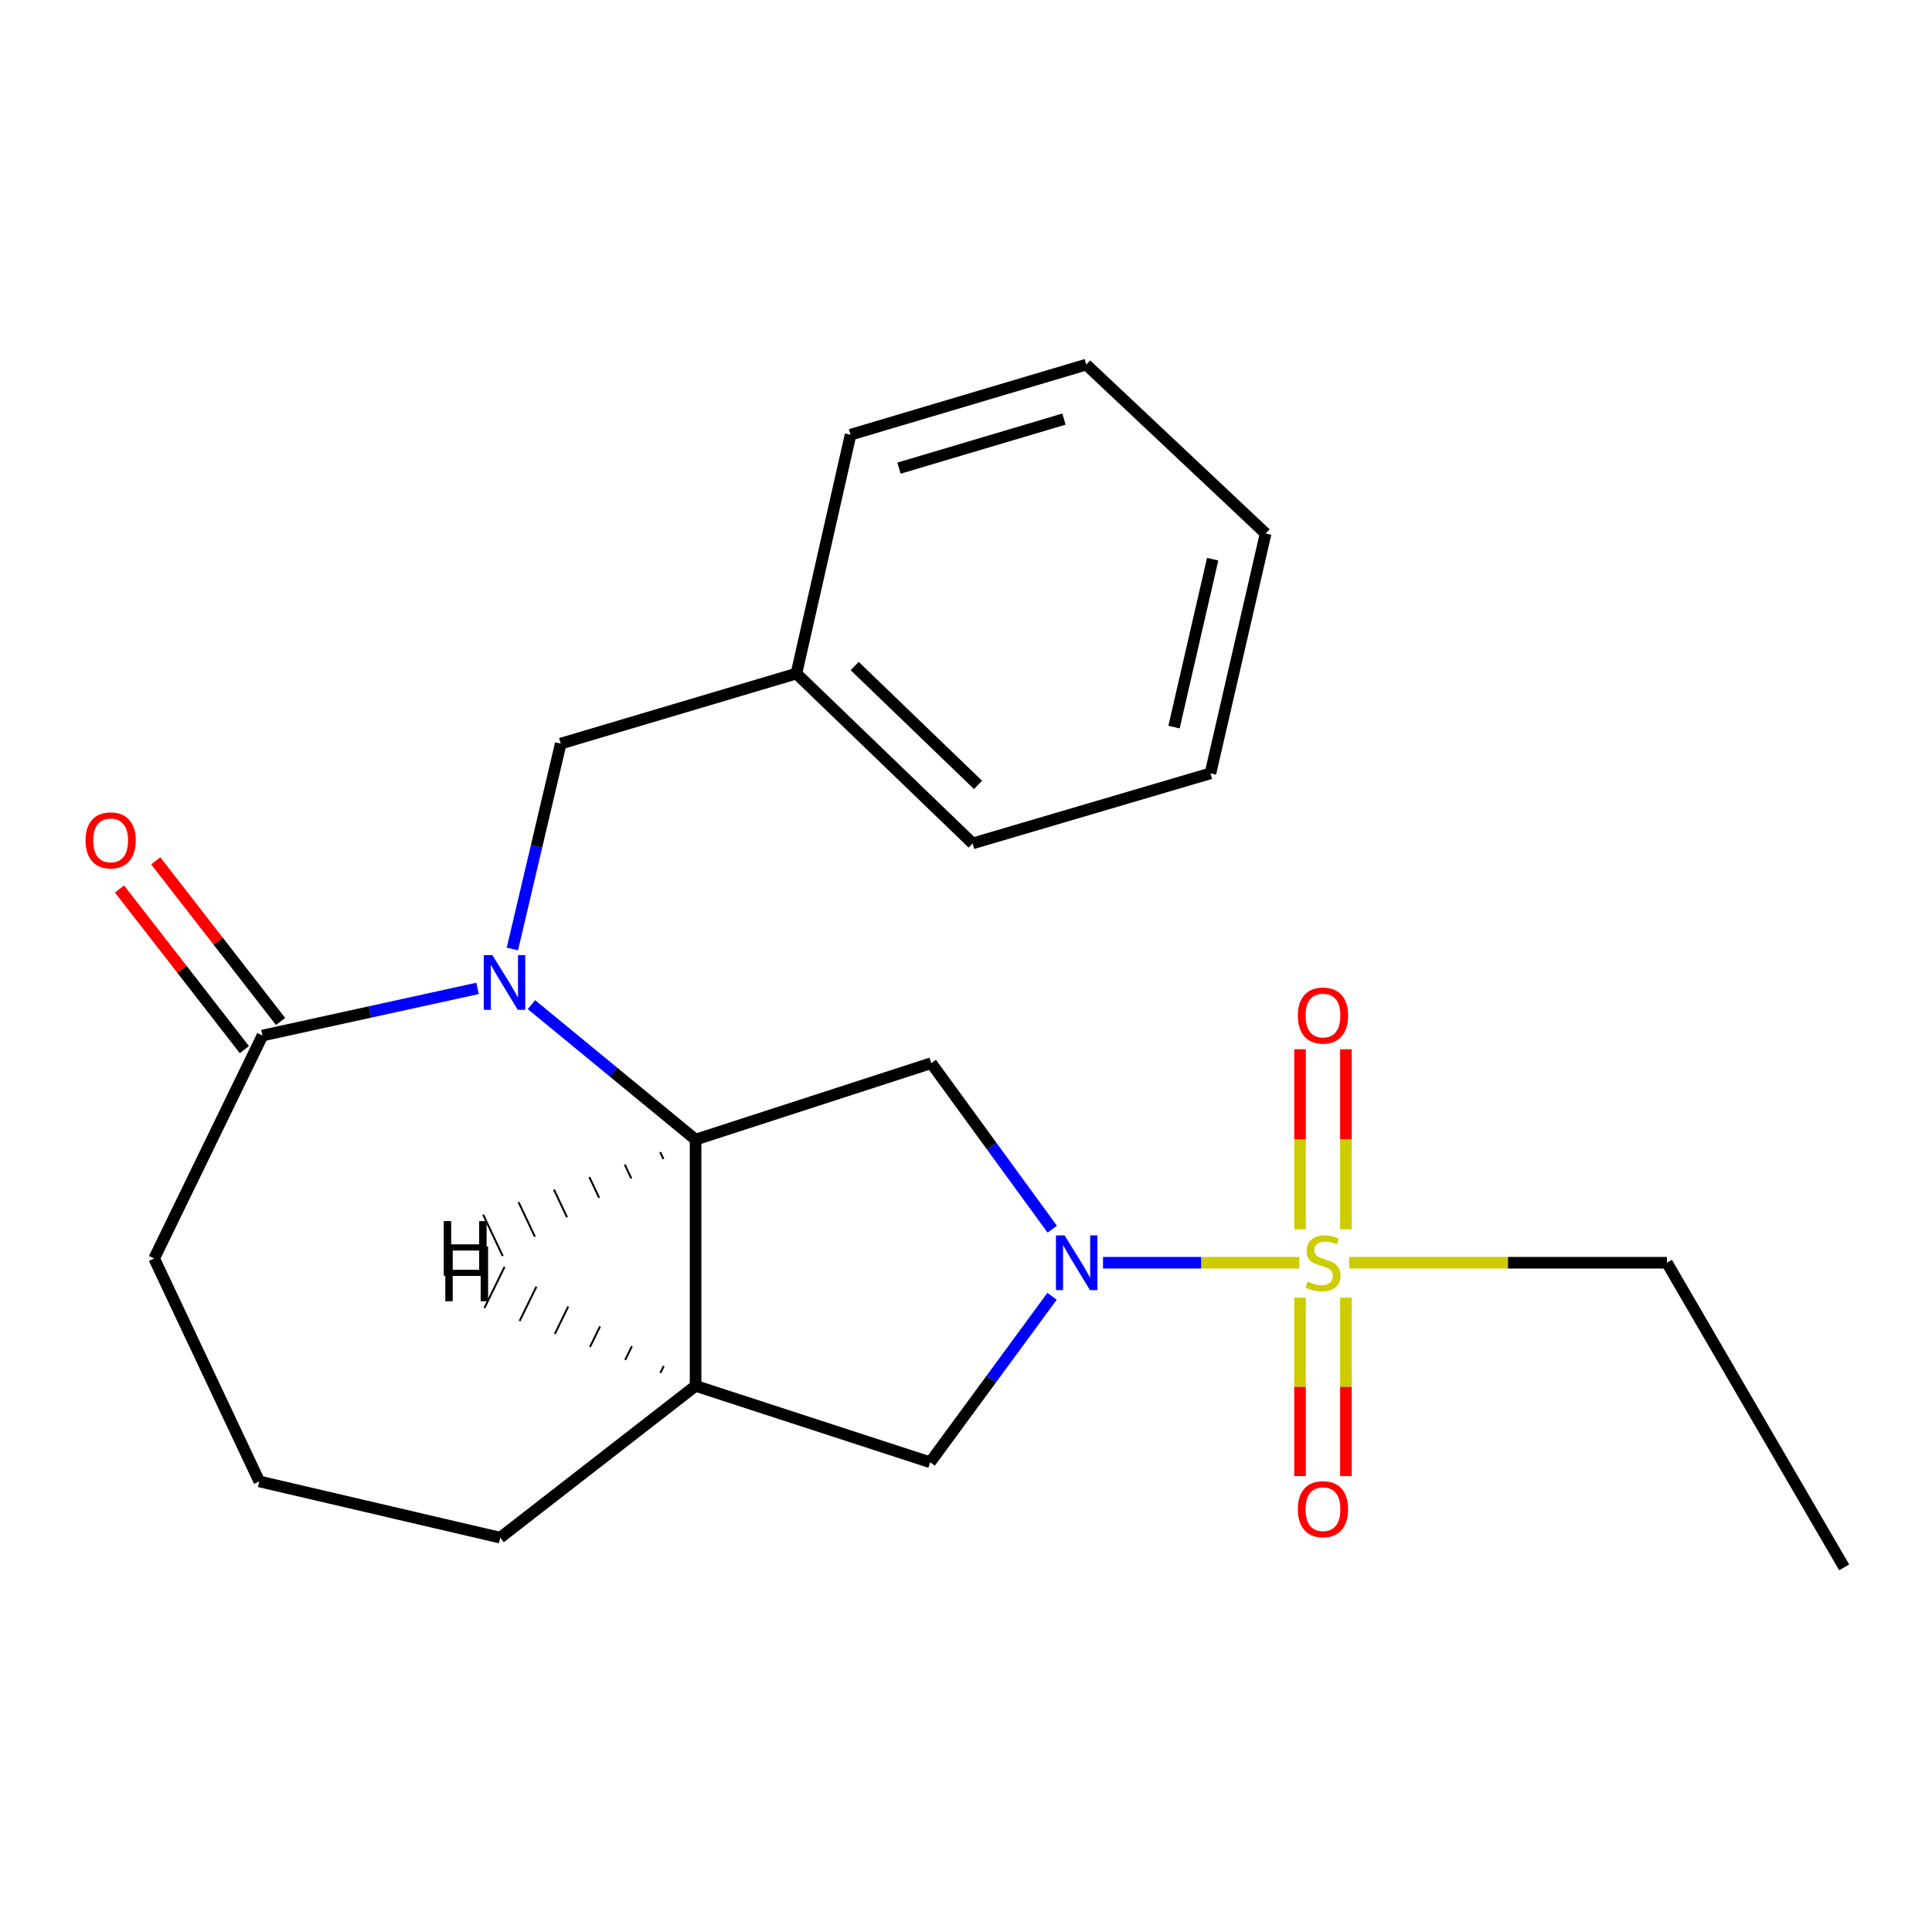 <?xml version='1.0' encoding='iso-8859-1'?>
<svg version='1.1' baseProfile='full'
              xmlns='http://www.w3.org/2000/svg'
                      xmlns:rdkit='http://www.rdkit.org/xml'
                      xmlns:xlink='http://www.w3.org/1999/xlink'
                  xml:space='preserve'
width='1000px' height='1000px' viewBox='0 0 1000 1000'>
<!-- END OF HEADER -->
<rect style='opacity:1.0;fill:#FFFFFF;stroke:none' width='1000' height='1000' x='0' y='0'> </rect>
<path class='bond-0' d='M 672.503,653.591 L 621.708,653.591' style='fill:none;fill-rule:evenodd;stroke:#CCCC00;stroke-width:6px;stroke-linecap:butt;stroke-linejoin:miter;stroke-opacity:1' />
<path class='bond-0' d='M 621.708,653.591 L 570.914,653.591' style='fill:none;fill-rule:evenodd;stroke:#0000FF;stroke-width:6px;stroke-linecap:butt;stroke-linejoin:miter;stroke-opacity:1' />
<path class='bond-8' d='M 672.899,671.657 L 672.899,717.834' style='fill:none;fill-rule:evenodd;stroke:#CCCC00;stroke-width:6px;stroke-linecap:butt;stroke-linejoin:miter;stroke-opacity:1' />
<path class='bond-8' d='M 672.899,717.834 L 672.899,764.011' style='fill:none;fill-rule:evenodd;stroke:#FF0000;stroke-width:6px;stroke-linecap:butt;stroke-linejoin:miter;stroke-opacity:1' />
<path class='bond-8' d='M 696.64,671.657 L 696.64,717.834' style='fill:none;fill-rule:evenodd;stroke:#CCCC00;stroke-width:6px;stroke-linecap:butt;stroke-linejoin:miter;stroke-opacity:1' />
<path class='bond-8' d='M 696.64,717.834 L 696.64,764.011' style='fill:none;fill-rule:evenodd;stroke:#FF0000;stroke-width:6px;stroke-linecap:butt;stroke-linejoin:miter;stroke-opacity:1' />
<path class='bond-9' d='M 696.64,636.27 L 696.64,589.679' style='fill:none;fill-rule:evenodd;stroke:#CCCC00;stroke-width:6px;stroke-linecap:butt;stroke-linejoin:miter;stroke-opacity:1' />
<path class='bond-9' d='M 696.64,589.679 L 696.64,543.089' style='fill:none;fill-rule:evenodd;stroke:#FF0000;stroke-width:6px;stroke-linecap:butt;stroke-linejoin:miter;stroke-opacity:1' />
<path class='bond-9' d='M 672.899,636.27 L 672.899,589.679' style='fill:none;fill-rule:evenodd;stroke:#CCCC00;stroke-width:6px;stroke-linecap:butt;stroke-linejoin:miter;stroke-opacity:1' />
<path class='bond-9' d='M 672.899,589.679 L 672.899,543.089' style='fill:none;fill-rule:evenodd;stroke:#FF0000;stroke-width:6px;stroke-linecap:butt;stroke-linejoin:miter;stroke-opacity:1' />
<path class='bond-11' d='M 698.3,653.591 L 780.543,653.591' style='fill:none;fill-rule:evenodd;stroke:#CCCC00;stroke-width:6px;stroke-linecap:butt;stroke-linejoin:miter;stroke-opacity:1' />
<path class='bond-11' d='M 780.543,653.591 L 862.787,653.591' style='fill:none;fill-rule:evenodd;stroke:#000000;stroke-width:6px;stroke-linecap:butt;stroke-linejoin:miter;stroke-opacity:1' />
<path class='bond-3' d='M 544.645,636.235 L 513.327,593.263' style='fill:none;fill-rule:evenodd;stroke:#0000FF;stroke-width:6px;stroke-linecap:butt;stroke-linejoin:miter;stroke-opacity:1' />
<path class='bond-3' d='M 513.327,593.263 L 482.009,550.291' style='fill:none;fill-rule:evenodd;stroke:#000000;stroke-width:6px;stroke-linecap:butt;stroke-linejoin:miter;stroke-opacity:1' />
<path class='bond-6' d='M 544.545,670.954 L 513,713.915' style='fill:none;fill-rule:evenodd;stroke:#0000FF;stroke-width:6px;stroke-linecap:butt;stroke-linejoin:miter;stroke-opacity:1' />
<path class='bond-6' d='M 513,713.915 L 481.455,756.877' style='fill:none;fill-rule:evenodd;stroke:#000000;stroke-width:6px;stroke-linecap:butt;stroke-linejoin:miter;stroke-opacity:1' />
<path class='bond-1' d='M 275.067,519.997 L 317.55,554.928' style='fill:none;fill-rule:evenodd;stroke:#0000FF;stroke-width:6px;stroke-linecap:butt;stroke-linejoin:miter;stroke-opacity:1' />
<path class='bond-1' d='M 317.55,554.928 L 360.033,589.859' style='fill:none;fill-rule:evenodd;stroke:#000000;stroke-width:6px;stroke-linecap:butt;stroke-linejoin:miter;stroke-opacity:1' />
<path class='bond-4' d='M 247.18,511.591 L 191.517,523.792' style='fill:none;fill-rule:evenodd;stroke:#0000FF;stroke-width:6px;stroke-linecap:butt;stroke-linejoin:miter;stroke-opacity:1' />
<path class='bond-4' d='M 191.517,523.792 L 135.853,535.994' style='fill:none;fill-rule:evenodd;stroke:#000000;stroke-width:6px;stroke-linecap:butt;stroke-linejoin:miter;stroke-opacity:1' />
<path class='bond-7' d='M 265.208,491.198 L 277.721,438.047' style='fill:none;fill-rule:evenodd;stroke:#0000FF;stroke-width:6px;stroke-linecap:butt;stroke-linejoin:miter;stroke-opacity:1' />
<path class='bond-7' d='M 277.721,438.047 L 290.235,384.896' style='fill:none;fill-rule:evenodd;stroke:#000000;stroke-width:6px;stroke-linecap:butt;stroke-linejoin:miter;stroke-opacity:1' />
<path class='bond-2' d='M 360.033,589.859 L 482.009,550.291' style='fill:none;fill-rule:evenodd;stroke:#000000;stroke-width:6px;stroke-linecap:butt;stroke-linejoin:miter;stroke-opacity:1' />
<path class='bond-22' d='M 360.033,589.859 L 360.033,717.322' style='fill:none;fill-rule:evenodd;stroke:#000000;stroke-width:6px;stroke-linecap:butt;stroke-linejoin:miter;stroke-opacity:1' />
<path class='bond-25' d='M 341.708,596.328 L 343.398,599.906' style='fill:none;fill-rule:evenodd;stroke:#000000;stroke-width:1.0px;stroke-linecap:butt;stroke-linejoin:miter;stroke-opacity:1' />
<path class='bond-25' d='M 323.383,602.796 L 326.764,609.952' style='fill:none;fill-rule:evenodd;stroke:#000000;stroke-width:1.0px;stroke-linecap:butt;stroke-linejoin:miter;stroke-opacity:1' />
<path class='bond-25' d='M 305.058,609.265 L 310.129,619.998' style='fill:none;fill-rule:evenodd;stroke:#000000;stroke-width:1.0px;stroke-linecap:butt;stroke-linejoin:miter;stroke-opacity:1' />
<path class='bond-25' d='M 286.733,615.734 L 293.494,630.044' style='fill:none;fill-rule:evenodd;stroke:#000000;stroke-width:1.0px;stroke-linecap:butt;stroke-linejoin:miter;stroke-opacity:1' />
<path class='bond-25' d='M 268.408,622.202 L 276.859,640.091' style='fill:none;fill-rule:evenodd;stroke:#000000;stroke-width:1.0px;stroke-linecap:butt;stroke-linejoin:miter;stroke-opacity:1' />
<path class='bond-25' d='M 250.083,628.671 L 260.224,650.137' style='fill:none;fill-rule:evenodd;stroke:#000000;stroke-width:1.0px;stroke-linecap:butt;stroke-linejoin:miter;stroke-opacity:1' />
<path class='bond-10' d='M 145.225,528.709 L 112.915,487.141' style='fill:none;fill-rule:evenodd;stroke:#000000;stroke-width:6px;stroke-linecap:butt;stroke-linejoin:miter;stroke-opacity:1' />
<path class='bond-10' d='M 112.915,487.141 L 80.604,445.573' style='fill:none;fill-rule:evenodd;stroke:#FF0000;stroke-width:6px;stroke-linecap:butt;stroke-linejoin:miter;stroke-opacity:1' />
<path class='bond-10' d='M 126.481,543.279 L 94.17,501.711' style='fill:none;fill-rule:evenodd;stroke:#000000;stroke-width:6px;stroke-linecap:butt;stroke-linejoin:miter;stroke-opacity:1' />
<path class='bond-10' d='M 94.17,501.711 L 61.86,460.143' style='fill:none;fill-rule:evenodd;stroke:#FF0000;stroke-width:6px;stroke-linecap:butt;stroke-linejoin:miter;stroke-opacity:1' />
<path class='bond-23' d='M 135.853,535.994 L 79.798,651.388' style='fill:none;fill-rule:evenodd;stroke:#000000;stroke-width:6px;stroke-linecap:butt;stroke-linejoin:miter;stroke-opacity:1' />
<path class='bond-5' d='M 360.033,717.322 L 481.455,756.877' style='fill:none;fill-rule:evenodd;stroke:#000000;stroke-width:6px;stroke-linecap:butt;stroke-linejoin:miter;stroke-opacity:1' />
<path class='bond-13' d='M 360.033,717.322 L 258.923,795.891' style='fill:none;fill-rule:evenodd;stroke:#000000;stroke-width:6px;stroke-linecap:butt;stroke-linejoin:miter;stroke-opacity:1' />
<path class='bond-26' d='M 343.554,707.055 L 341.815,710.609' style='fill:none;fill-rule:evenodd;stroke:#000000;stroke-width:1.0px;stroke-linecap:butt;stroke-linejoin:miter;stroke-opacity:1' />
<path class='bond-26' d='M 327.075,696.788 L 323.597,703.896' style='fill:none;fill-rule:evenodd;stroke:#000000;stroke-width:1.0px;stroke-linecap:butt;stroke-linejoin:miter;stroke-opacity:1' />
<path class='bond-26' d='M 310.596,686.521 L 305.378,697.184' style='fill:none;fill-rule:evenodd;stroke:#000000;stroke-width:1.0px;stroke-linecap:butt;stroke-linejoin:miter;stroke-opacity:1' />
<path class='bond-26' d='M 294.117,676.255 L 287.16,690.471' style='fill:none;fill-rule:evenodd;stroke:#000000;stroke-width:1.0px;stroke-linecap:butt;stroke-linejoin:miter;stroke-opacity:1' />
<path class='bond-26' d='M 277.638,665.988 L 268.942,683.758' style='fill:none;fill-rule:evenodd;stroke:#000000;stroke-width:1.0px;stroke-linecap:butt;stroke-linejoin:miter;stroke-opacity:1' />
<path class='bond-26' d='M 261.159,655.721 L 250.724,677.046' style='fill:none;fill-rule:evenodd;stroke:#000000;stroke-width:1.0px;stroke-linecap:butt;stroke-linejoin:miter;stroke-opacity:1' />
<path class='bond-12' d='M 290.235,384.896 L 412.224,348.638' style='fill:none;fill-rule:evenodd;stroke:#000000;stroke-width:6px;stroke-linecap:butt;stroke-linejoin:miter;stroke-opacity:1' />
<path class='bond-18' d='M 862.787,653.591 L 954.545,811.27' style='fill:none;fill-rule:evenodd;stroke:#000000;stroke-width:6px;stroke-linecap:butt;stroke-linejoin:miter;stroke-opacity:1' />
<path class='bond-16' d='M 412.224,348.638 L 503.428,436.546' style='fill:none;fill-rule:evenodd;stroke:#000000;stroke-width:6px;stroke-linecap:butt;stroke-linejoin:miter;stroke-opacity:1' />
<path class='bond-16' d='M 442.38,344.731 L 506.223,406.266' style='fill:none;fill-rule:evenodd;stroke:#000000;stroke-width:6px;stroke-linecap:butt;stroke-linejoin:miter;stroke-opacity:1' />
<path class='bond-17' d='M 412.224,348.638 L 440.251,225.001' style='fill:none;fill-rule:evenodd;stroke:#000000;stroke-width:6px;stroke-linecap:butt;stroke-linejoin:miter;stroke-opacity:1' />
<path class='bond-15' d='M 258.923,795.891 L 134.205,766.769' style='fill:none;fill-rule:evenodd;stroke:#000000;stroke-width:6px;stroke-linecap:butt;stroke-linejoin:miter;stroke-opacity:1' />
<path class='bond-14' d='M 79.798,651.388 L 134.205,766.769' style='fill:none;fill-rule:evenodd;stroke:#000000;stroke-width:6px;stroke-linecap:butt;stroke-linejoin:miter;stroke-opacity:1' />
<path class='bond-19' d='M 503.428,436.546 L 626.525,400.288' style='fill:none;fill-rule:evenodd;stroke:#000000;stroke-width:6px;stroke-linecap:butt;stroke-linejoin:miter;stroke-opacity:1' />
<path class='bond-20' d='M 440.251,225.001 L 562.227,188.73' style='fill:none;fill-rule:evenodd;stroke:#000000;stroke-width:6px;stroke-linecap:butt;stroke-linejoin:miter;stroke-opacity:1' />
<path class='bond-20' d='M 465.314,242.317 L 550.697,216.927' style='fill:none;fill-rule:evenodd;stroke:#000000;stroke-width:6px;stroke-linecap:butt;stroke-linejoin:miter;stroke-opacity:1' />
<path class='bond-24' d='M 626.525,400.288 L 655.093,276.136' style='fill:none;fill-rule:evenodd;stroke:#000000;stroke-width:6px;stroke-linecap:butt;stroke-linejoin:miter;stroke-opacity:1' />
<path class='bond-24' d='M 607.674,376.342 L 627.672,289.435' style='fill:none;fill-rule:evenodd;stroke:#000000;stroke-width:6px;stroke-linecap:butt;stroke-linejoin:miter;stroke-opacity:1' />
<path class='bond-21' d='M 562.227,188.73 L 655.093,276.136' style='fill:none;fill-rule:evenodd;stroke:#000000;stroke-width:6px;stroke-linecap:butt;stroke-linejoin:miter;stroke-opacity:1' />
<path  class='atom-0' d='M 676.77 663.311
Q 677.09 663.431, 678.41 663.991
Q 679.73 664.551, 681.17 664.911
Q 682.65 665.231, 684.09 665.231
Q 686.77 665.231, 688.33 663.951
Q 689.89 662.631, 689.89 660.351
Q 689.89 658.791, 689.09 657.831
Q 688.33 656.871, 687.13 656.351
Q 685.93 655.831, 683.93 655.231
Q 681.41 654.471, 679.89 653.751
Q 678.41 653.031, 677.33 651.511
Q 676.29 649.991, 676.29 647.431
Q 676.29 643.871, 678.69 641.671
Q 681.13 639.471, 685.93 639.471
Q 689.21 639.471, 692.93 641.031
L 692.01 644.111
Q 688.61 642.711, 686.05 642.711
Q 683.29 642.711, 681.77 643.871
Q 680.25 644.991, 680.29 646.951
Q 680.29 648.471, 681.05 649.391
Q 681.85 650.311, 682.97 650.831
Q 684.13 651.351, 686.05 651.951
Q 688.61 652.751, 690.13 653.551
Q 691.65 654.351, 692.73 655.991
Q 693.85 657.591, 693.85 660.351
Q 693.85 664.271, 691.21 666.391
Q 688.61 668.471, 684.25 668.471
Q 681.73 668.471, 679.81 667.911
Q 677.93 667.391, 675.69 666.471
L 676.77 663.311
' fill='#CCCC00'/>
<path  class='atom-1' d='M 551.034 639.431
L 560.314 654.431
Q 561.234 655.911, 562.714 658.591
Q 564.194 661.271, 564.274 661.431
L 564.274 639.431
L 568.034 639.431
L 568.034 667.751
L 564.154 667.751
L 554.194 651.351
Q 553.034 649.431, 551.794 647.231
Q 550.594 645.031, 550.234 644.351
L 550.234 667.751
L 546.554 667.751
L 546.554 639.431
L 551.034 639.431
' fill='#0000FF'/>
<path  class='atom-2' d='M 254.866 494.374
L 264.146 509.374
Q 265.066 510.854, 266.546 513.534
Q 268.026 516.214, 268.106 516.374
L 268.106 494.374
L 271.866 494.374
L 271.866 522.694
L 267.986 522.694
L 258.026 506.294
Q 256.866 504.374, 255.626 502.174
Q 254.426 499.974, 254.066 499.294
L 254.066 522.694
L 250.386 522.694
L 250.386 494.374
L 254.866 494.374
' fill='#0000FF'/>
<path  class='atom-9' d='M 671.77 781.146
Q 671.77 774.346, 675.13 770.546
Q 678.49 766.746, 684.77 766.746
Q 691.05 766.746, 694.41 770.546
Q 697.77 774.346, 697.77 781.146
Q 697.77 788.026, 694.37 791.946
Q 690.97 795.826, 684.77 795.826
Q 678.53 795.826, 675.13 791.946
Q 671.77 788.066, 671.77 781.146
M 684.77 792.626
Q 689.09 792.626, 691.41 789.746
Q 693.77 786.826, 693.77 781.146
Q 693.77 775.586, 691.41 772.786
Q 689.09 769.946, 684.77 769.946
Q 680.45 769.946, 678.09 772.746
Q 675.77 775.546, 675.77 781.146
Q 675.77 786.866, 678.09 789.746
Q 680.45 792.626, 684.77 792.626
' fill='#FF0000'/>
<path  class='atom-10' d='M 671.77 525.641
Q 671.77 518.841, 675.13 515.041
Q 678.49 511.241, 684.77 511.241
Q 691.05 511.241, 694.41 515.041
Q 697.77 518.841, 697.77 525.641
Q 697.77 532.521, 694.37 536.441
Q 690.97 540.321, 684.77 540.321
Q 678.53 540.321, 675.13 536.441
Q 671.77 532.561, 671.77 525.641
M 684.77 537.121
Q 689.09 537.121, 691.41 534.241
Q 693.77 531.321, 693.77 525.641
Q 693.77 520.081, 691.41 517.281
Q 689.09 514.441, 684.77 514.441
Q 680.45 514.441, 678.09 517.241
Q 675.77 520.041, 675.77 525.641
Q 675.77 531.361, 678.09 534.241
Q 680.45 537.121, 684.77 537.121
' fill='#FF0000'/>
<path  class='atom-11' d='M 44.271 434.977
Q 44.271 428.177, 47.631 424.377
Q 50.991 420.577, 57.271 420.577
Q 63.551 420.577, 66.911 424.377
Q 70.271 428.177, 70.271 434.977
Q 70.271 441.857, 66.871 445.777
Q 63.471 449.657, 57.271 449.657
Q 51.031 449.657, 47.631 445.777
Q 44.271 441.897, 44.271 434.977
M 57.271 446.457
Q 61.591 446.457, 63.911 443.577
Q 66.271 440.657, 66.271 434.977
Q 66.271 429.417, 63.911 426.617
Q 61.591 423.777, 57.271 423.777
Q 52.951 423.777, 50.591 426.577
Q 48.271 429.377, 48.271 434.977
Q 48.271 440.697, 50.591 443.577
Q 52.951 446.457, 57.271 446.457
' fill='#FF0000'/>
<path  class='atom-23' d='M 229.696 632.036
L 233.536 632.036
L 233.536 644.076
L 248.016 644.076
L 248.016 632.036
L 251.856 632.036
L 251.856 660.356
L 248.016 660.356
L 248.016 647.276
L 233.536 647.276
L 233.536 660.356
L 229.696 660.356
L 229.696 632.036
' fill='#000000'/>
<path  class='atom-24' d='M 230.484 645.188
L 234.324 645.188
L 234.324 657.228
L 248.804 657.228
L 248.804 645.188
L 252.644 645.188
L 252.644 673.508
L 248.804 673.508
L 248.804 660.428
L 234.324 660.428
L 234.324 673.508
L 230.484 673.508
L 230.484 645.188
' fill='#000000'/>
</svg>
